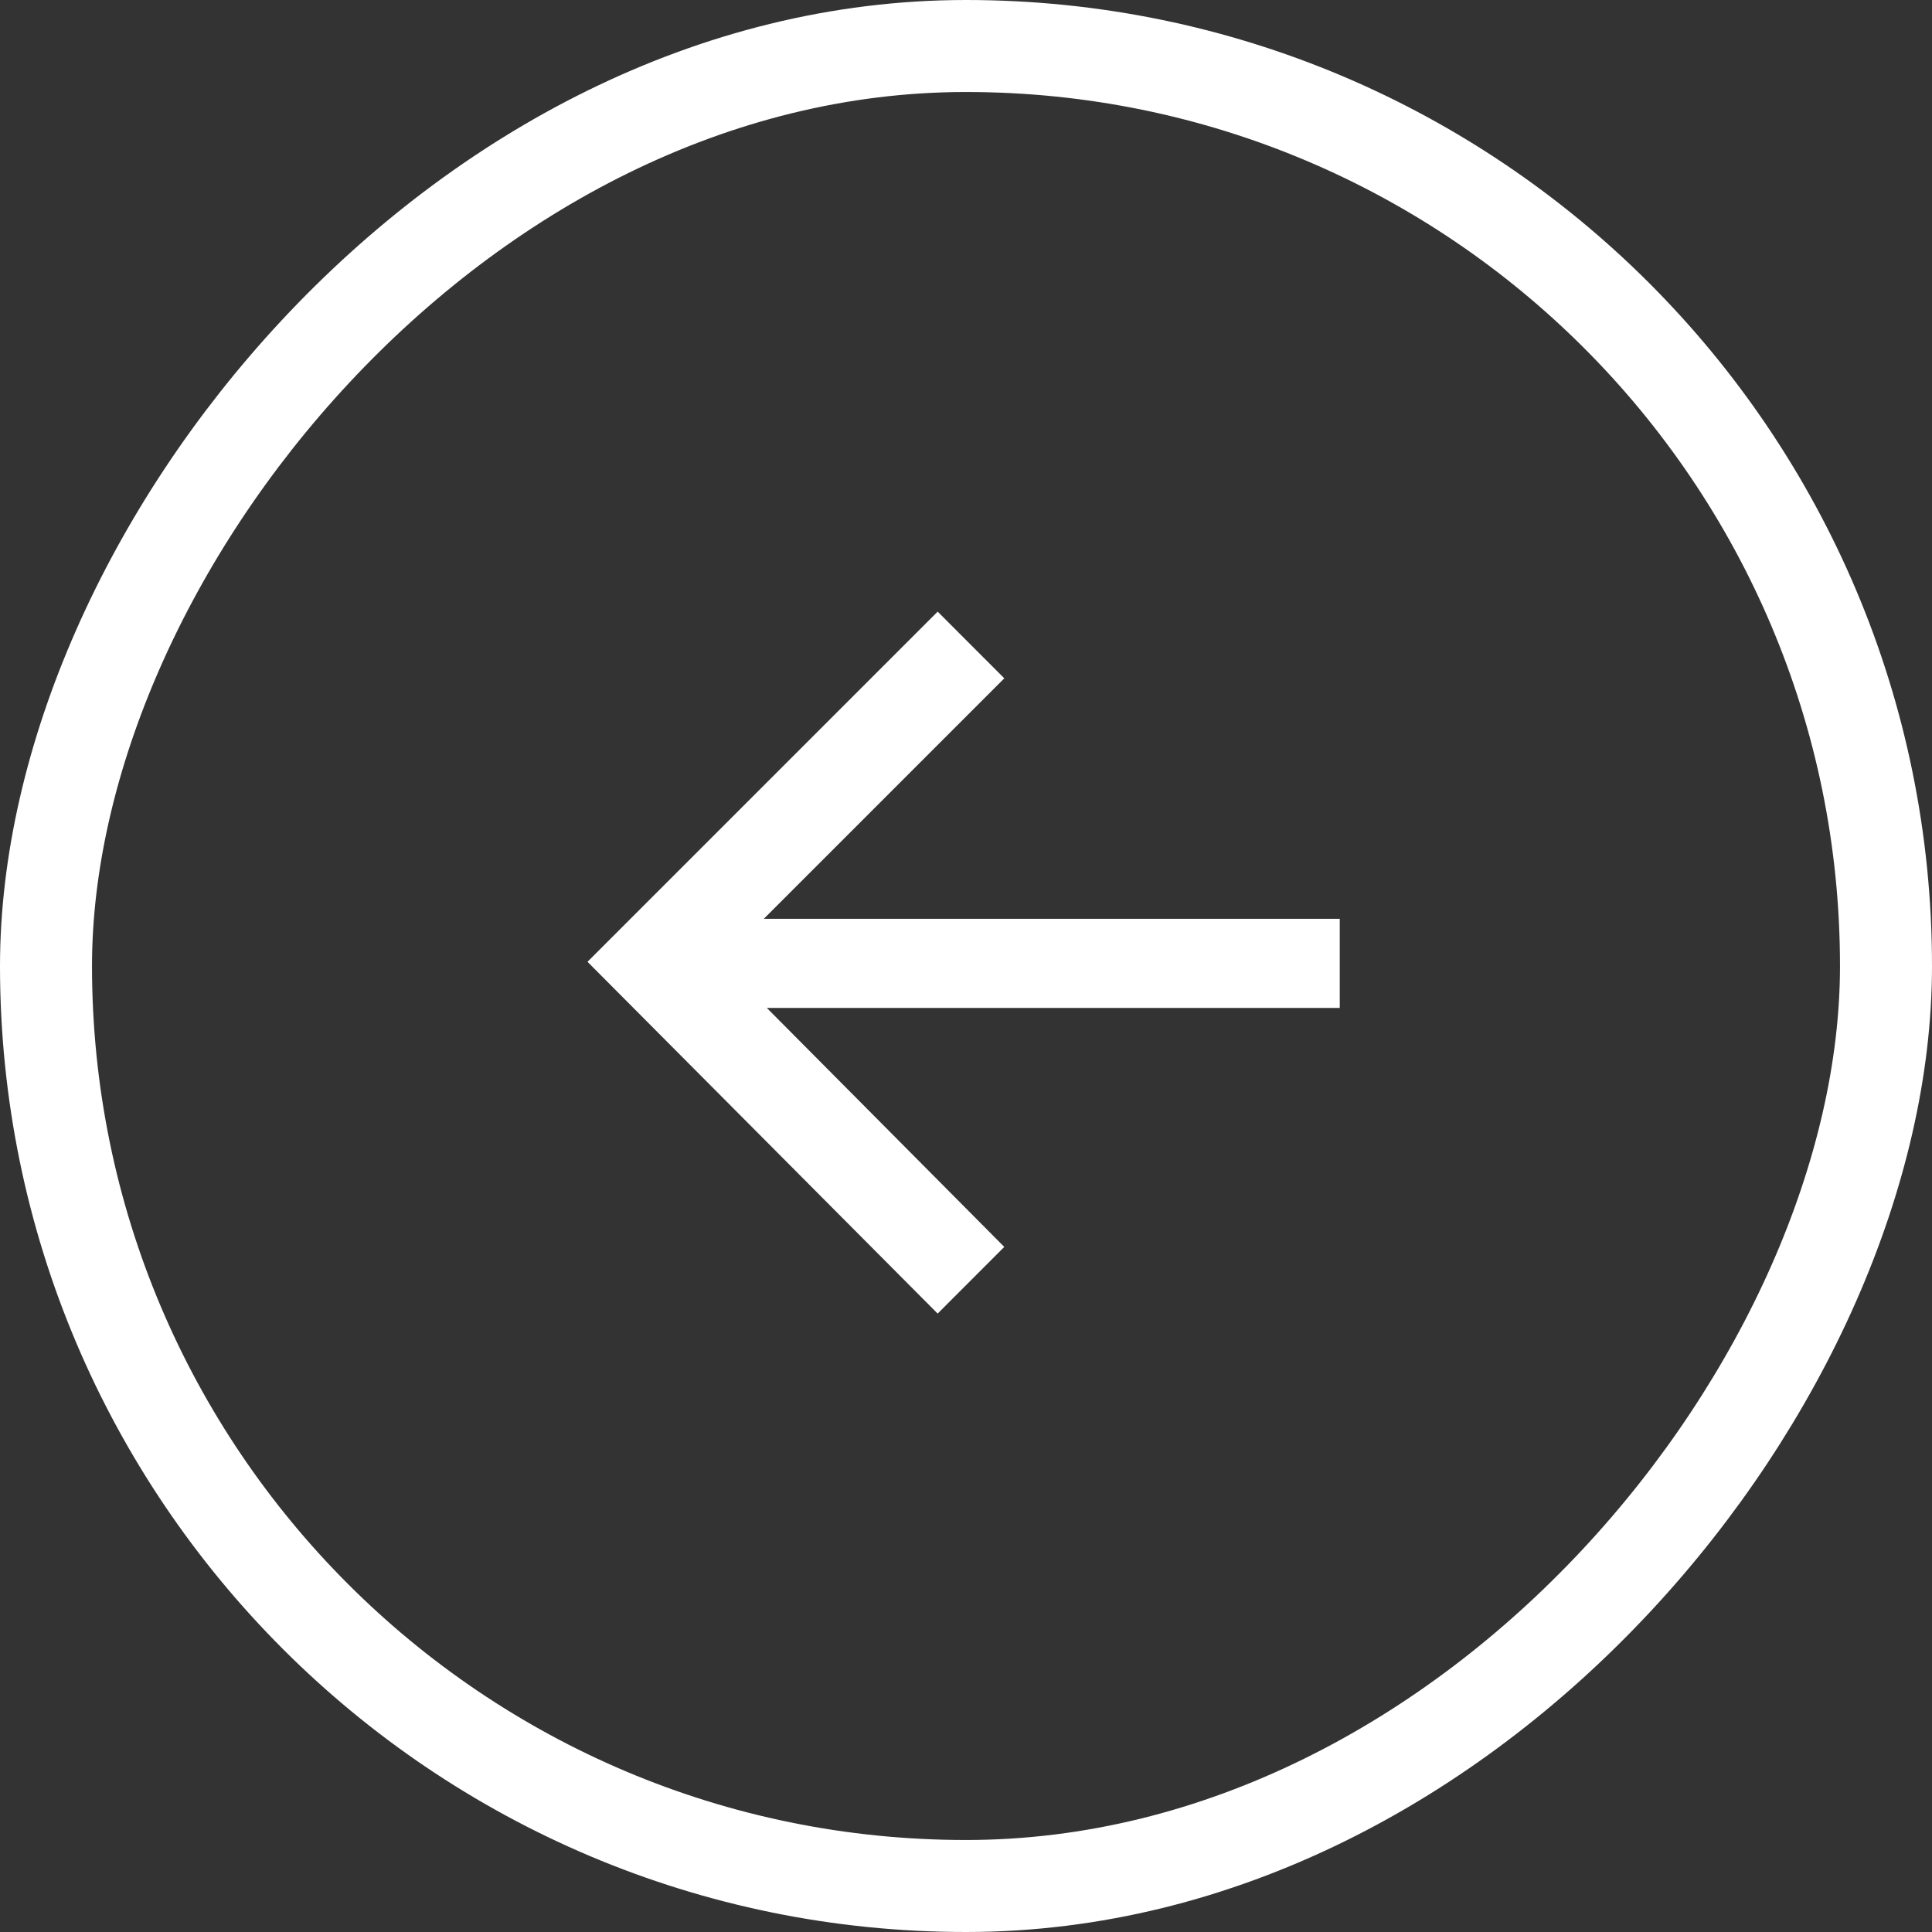 <?xml version="1.0" encoding="UTF-8"?> <svg xmlns="http://www.w3.org/2000/svg" width="42" height="42" viewBox="0 0 42 42" fill="none"><rect x="0" y="0" width="42" height="42" fill="#333333" stroke="none"/> <rect x="-1" y="1" width="40" height="40" rx="20" transform="matrix(-1 0 0 1 40 0)" stroke="white" stroke-width="2"></rect> <path d="M20.384 13.65L21.479 14.746L16.001 20.224H28.875V21.662H16.07L21.479 27.106L20.384 28.202L13.125 20.909L20.384 13.65Z" fill="white" stroke="white" stroke-width="0.5"></path> </svg> 